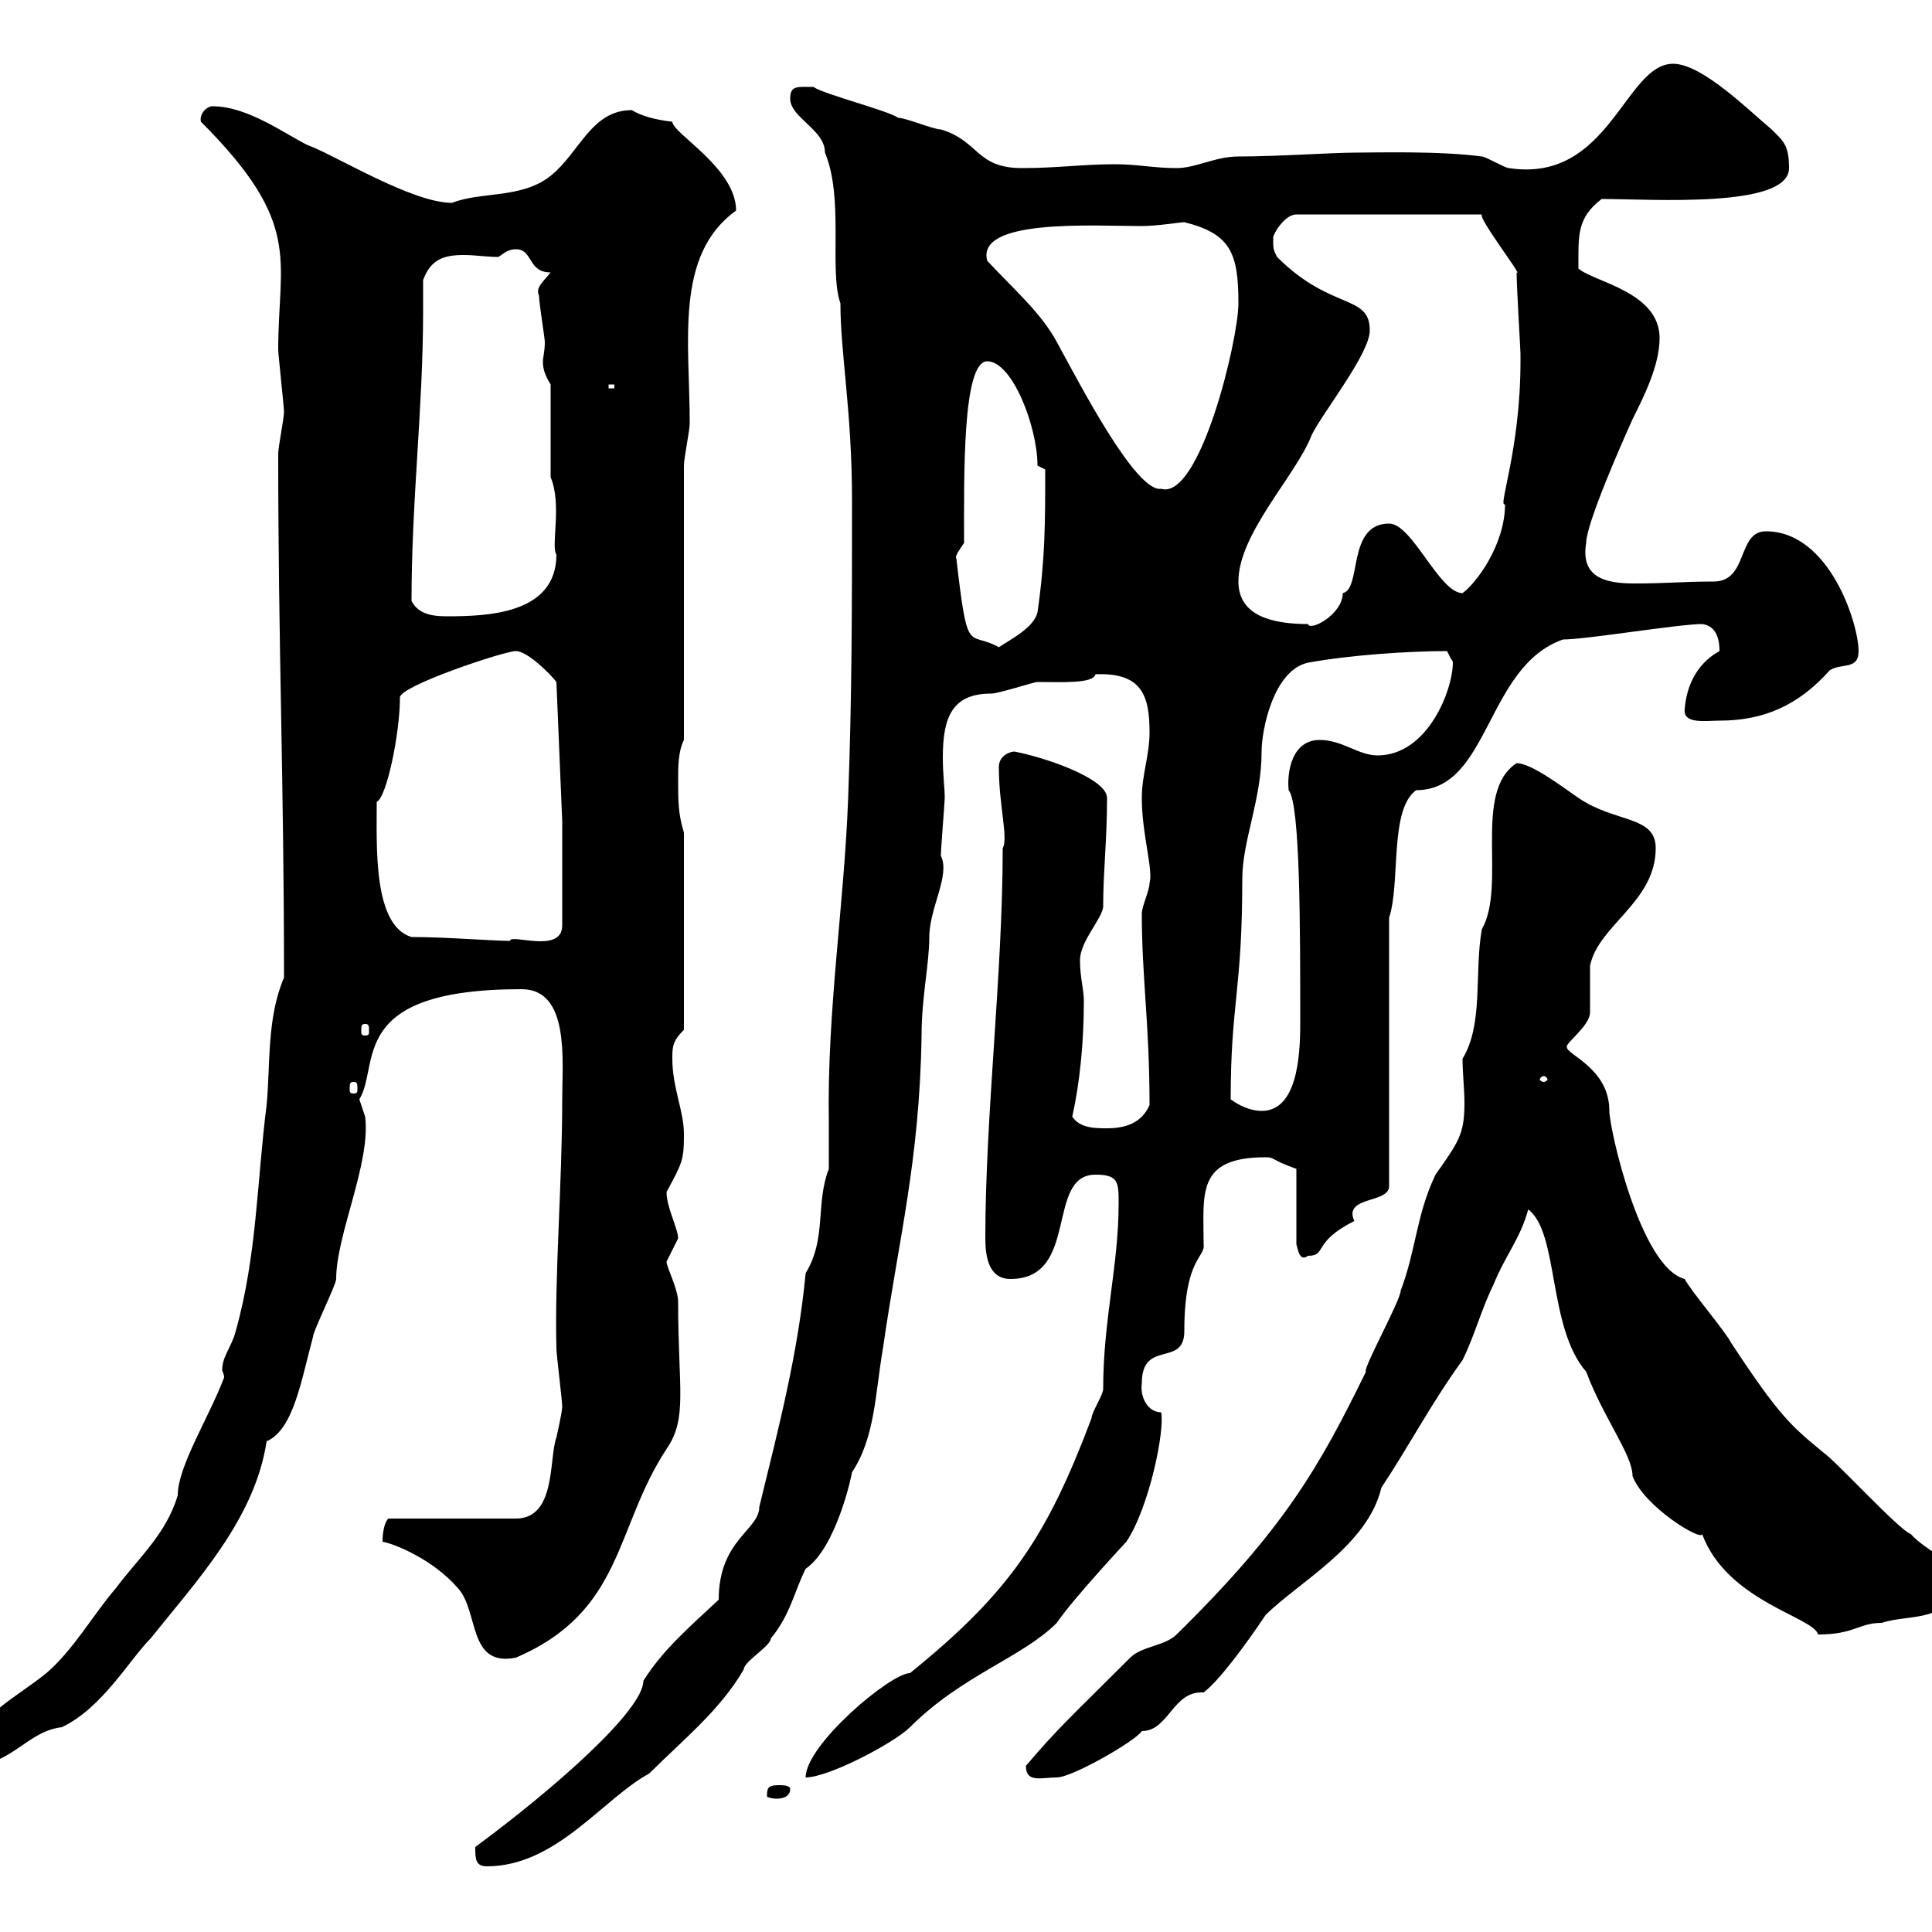 <svg xmlns="http://www.w3.org/2000/svg" xmlns:xlink="http://www.w3.org/1999/xlink" width="300" height="300"><path d="M73.80 286.80C73.80 288.60 73.80 289.80 75.60 289.80C86.40 289.80 93.60 279.30 100.80 275.40C105.90 270.30 111.90 265.50 115.50 259.20C115.50 258 119.70 255.60 119.70 254.40C122.70 250.80 123.30 247.20 125.10 243.60C129.90 240.30 132.30 228.90 132.30 228.60C135.90 223.20 135.90 216.30 137.10 209.40C139.50 192.60 142.80 180.30 143.10 160.80C143.10 154.80 144.30 149.70 144.30 145.50C144.30 141 147.60 135.90 146.10 132.90C146.10 131.70 146.70 124.50 146.70 123.90C146.70 122.40 146.40 120.30 146.40 117.60C146.40 111.30 147.90 107.70 153.90 107.70C155.10 107.70 160.50 105.90 161.10 105.90C164.70 105.90 169.80 106.20 170.10 104.70C177.30 104.40 178.50 108 178.50 113.70C178.50 117.30 177.30 120.30 177.30 123.90C177.30 129.60 179.10 135 178.50 137.10C178.50 138.30 177.30 140.70 177.30 141.90C177.30 151.80 178.50 159 178.50 171.60C177.30 174.30 174.90 175.20 171.90 175.20C170.10 175.20 167.70 175.20 166.50 173.40C167.70 168 168.30 161.70 168.30 155.40C168.30 153.60 167.70 151.80 167.70 149.10C167.70 146.10 171.30 142.50 171.30 140.70C171.30 135.30 171.90 130.50 171.90 123.90C171.90 120.90 162.30 117.60 157.50 116.70C156.90 116.70 155.10 117.30 155.10 119.10C155.10 125.10 156.60 130.20 155.70 131.70C155.70 151.20 153 173.10 153 192.30C153 195.30 153.60 198.60 156.90 198.60C167.70 198.60 162.30 182.40 170.10 182.40C173.70 182.40 173.70 183.60 173.70 186.90C173.70 196.50 171.30 204.90 171.30 215.70C171.30 216.60 169.50 219.30 169.50 220.20C162.60 238.50 156.90 247.20 141.30 259.80C138.30 259.80 125.10 270.90 125.10 276C128.70 276 138.90 270.60 141.30 268.20C149.40 260.10 158.70 257.40 164.10 252C166.50 248.40 174.90 239.40 174.90 239.40C178.50 234 180.90 222 180.30 219.30C178.20 219.30 177 216.90 177.30 214.80C177.30 207.90 183.90 212.40 183.90 206.70C183.90 195.30 187.20 195.30 186.90 193.20C186.90 185.40 185.70 179.70 196.50 179.70C198 179.70 197.10 180 201.30 181.50L201.30 193.20C201.60 194.40 201.90 195.90 203.10 195C206.10 195 203.70 192.90 210.30 189.60C208.50 185.70 215.70 186.90 215.70 184.20L215.70 142.50C217.50 137.10 215.70 125.70 219.90 122.70C231.30 122.70 230.70 103.50 242.70 99.30C246.30 99.30 260.70 96.90 264.30 96.90C266.70 97.20 267 99.60 267 101.10C263.70 102.90 261.90 106.20 261.60 110.10C261.30 112.50 264.90 111.90 267 111.90C273.90 111.90 279.30 109.50 284.10 104.10C285.90 102.90 288.60 104.10 288.60 101.10C288.60 96.90 284.10 82.50 274.20 82.50C269.70 82.50 271.50 90.30 266.10 90.30C261.30 90.30 258.90 90.60 253.80 90.60C249.30 90.60 245.40 89.70 246.30 84.30C246.30 81.30 252 68.40 253.50 65.10C255.30 61.50 257.70 56.70 257.70 52.50C257.70 45.30 247.50 43.80 245.10 41.70C245.10 36.60 244.80 33.90 248.70 30.90C256.50 30.90 277.80 32.40 277.80 26.10C277.80 22.50 276.90 21.90 275.10 20.10C271.50 17.10 264.30 9.90 259.80 9.90C252.30 9.90 249.90 28.50 234.30 26.10C233.70 26.10 230.70 24.30 230.10 24.30C223.50 23.40 213.30 23.70 210.30 23.70C207 23.70 198.30 24.30 192.30 24.30C188.70 24.30 185.70 26.10 182.70 26.10C179.10 26.10 176.70 25.50 173.10 25.50C168.30 25.50 164.10 26.10 158.70 26.10C151.50 26.10 152.10 21.90 146.10 20.10C144.90 20.10 140.70 18.30 139.50 18.30C137.70 17.10 128.10 14.70 126.30 13.50C123.90 13.50 122.70 13.20 122.70 15.30C122.70 18.30 128.10 20.10 128.10 23.70C131.10 30.90 128.70 42 130.50 47.10C130.50 54.90 132.30 63.90 132.30 77.70C132.30 93.30 132.30 108.30 131.70 123.90C131.10 140.40 128.40 156.90 128.70 174.30C128.70 176.70 128.70 178.80 128.70 181.50C126.60 186.90 128.40 192.30 125.10 197.70C123.90 210.30 120.90 221.70 117.90 234C117.90 237.60 111.60 239.10 111.60 248.40C107.10 252.60 102.90 256.20 99.90 261C99.90 265.50 86.40 277.50 73.80 286.80ZM120.90 277.20C119.10 277.20 119.10 277.80 119.10 279C119.10 279 119.70 279.30 120.60 279.30C121.50 279.30 122.70 279 122.70 277.80C122.70 277.20 121.50 277.20 120.90 277.20ZM159.30 274.20C159.30 276.90 161.70 276 164.10 276C166.50 276 176.40 270.30 177.30 268.80C181.50 268.80 182.10 262.50 186.90 262.80C189.30 261 193.50 255.30 196.50 250.80C201.60 245.70 212.40 240 214.50 231C218.70 224.70 222.30 217.80 227.10 211.20C228.90 207.60 230.10 203.10 231.90 199.50C233.70 195 236.10 192.30 237.30 187.80C242.10 191.40 240.30 206.10 246.30 213C249 220.20 253.50 225.90 253.50 229.20C255.30 234 264.30 239.40 264.30 238.20C268.20 248.70 281.70 251.10 282.30 253.80C288 253.80 288.60 252 292.20 252C296.70 250.50 302.70 252.30 304.80 244.80C304.80 243.30 299.10 240.90 296.70 238.20C294.90 237.60 285 226.80 283.20 225.60C278.10 221.40 276.30 219.90 268.80 208.50C267.90 206.70 262.50 200.40 261.60 198.60C254.70 196.80 249.90 175.20 249.90 172.50C249.90 165.90 243.30 163.80 243.30 162.60C243 162 246.90 159.30 246.90 157.20C246.90 156.30 246.90 150.90 246.90 150C248.10 143.70 257.10 140.10 257.10 131.70C257.10 126.60 250.80 127.80 245.10 123.90C243.30 122.70 237.90 118.50 235.50 118.50C228.60 123 234 137.40 230.10 144.30C228.90 150.90 230.40 159 227.10 164.40C227.10 166.50 227.40 169.20 227.40 171.30C227.40 176.10 226.50 177.30 222.90 182.40C219.90 188.70 219.90 194.10 217.50 200.40C217.50 201.90 211.50 212.70 212.10 213C204.90 227.70 199.50 237.30 182.70 253.80C180.90 255.60 177.30 255.60 175.50 257.40C166.20 266.70 164.40 268.20 159.30 274.20ZM-5.40 272.40C-5.40 273.60-5.40 274.20-4.80 274.20C1.80 274.20 4.20 268.80 9.60 268.20C15.90 265.20 20.10 257.70 23.40 254.40C30.60 245.40 39.60 235.80 41.40 223.80C45.60 222 46.80 214.20 48.60 207.60C48.60 206.70 52.20 199.50 52.20 198.60C52.20 191.70 57.60 180.60 56.70 173.40C56.70 173.40 55.80 170.70 55.80 170.70C59.10 165.30 53.70 153.60 81 153.60C88.50 153.60 87.30 164.70 87.30 170.70C87.30 183.90 86.10 198 86.40 209.40C86.40 210.30 87.30 217.50 87.30 218.40C87.30 219.30 86.40 223.20 86.40 223.20C85.20 226.50 86.40 235.80 80.10 235.80L60.30 235.80C59.70 236.40 59.40 237.90 59.40 239.40C61.20 239.70 67.20 242.10 71.10 246.60C74.40 250.20 72.60 258.90 80.10 257.40C96.90 250.20 95.40 237.30 103.50 225C106.80 220.20 105.30 215.70 105.30 202.20C105.30 200.10 103.50 196.80 103.50 195.90C103.50 195.90 105.30 192.30 105.30 192.30C105.30 190.80 103.50 187.50 103.50 185.10C105.90 180.60 106.20 180.30 106.20 176.10C106.20 172.50 104.40 168.90 104.40 164.40C104.40 162.60 104.40 161.70 106.20 159.90L106.20 129.30C105.30 126.30 105.30 124.50 105.30 120.90C105.30 119.10 105.30 116.70 106.20 114.90L106.20 72.30C106.20 71.10 107.10 66.90 107.10 65.70C107.10 53.10 104.70 39.60 114.30 32.70C114.30 26.10 104.40 20.70 104.40 18.90C101.70 18.60 99.60 18 98.10 17.10C91.80 17.10 90 23.70 85.50 27.30C81 30.90 74.70 29.70 70.20 31.50C63.90 31.50 51.90 24 47.70 22.50C44.10 20.70 38.40 16.50 33 16.50C32.10 16.50 30.90 17.70 31.20 18.90C47.10 34.80 43.20 40.20 43.20 54.30C43.20 54.90 44.10 63.30 44.10 63.90C44.10 65.10 43.20 69.30 43.20 70.50C43.20 100.50 44.10 121.20 44.10 151.80C41.40 158.10 42 165.30 41.40 171.60C39.90 183.30 39.90 195 36.60 206.70C36 209.10 34.50 210.60 34.50 212.70C34.50 213 34.80 213.30 34.80 213.90C32.40 220.20 27.60 227.70 27.60 232.20C25.80 238.20 21.60 241.80 18 246.60C14.40 250.80 11.40 256.20 7.20 259.80C2.40 263.70-3.60 266.40-5.40 272.40ZM191.10 170.70C191.10 155.70 192.90 153.90 192.90 136.50C192.90 130.50 195.90 124.20 195.90 116.70C195.90 113.40 197.70 104.10 203.10 102.90C209.70 101.70 218.70 101.10 224.70 101.10L225.30 102.30C225.30 102.30 225.60 102.60 225.60 102.90C225.60 107.10 221.70 117.30 213.90 117.30C210.90 117.30 208.50 114.90 204.90 114.90C200.70 114.90 199.80 119.70 200.10 122.70C201.90 124.80 201.90 144 201.90 159C201.90 164.40 201.30 172.50 195.90 172.50C194.10 172.50 192.30 171.60 191.10 170.70ZM54.90 168C55.50 168 55.50 168.30 55.50 169.20C55.50 169.50 55.50 169.80 54.90 169.80C54.30 169.80 54.30 169.50 54.30 169.20C54.30 168.30 54.30 168 54.90 168ZM239.70 167.10C240 167.10 240.30 167.40 240.30 167.70C240.30 167.70 240 168 239.70 168C239.40 168 239.10 167.70 239.10 167.70C239.10 167.40 239.40 167.10 239.70 167.10ZM56.70 159C57.30 159 57.30 159.30 57.30 160.20C57.30 160.50 57.30 160.80 56.70 160.80C56.10 160.80 56.10 160.50 56.10 160.20C56.10 159.30 56.10 159 56.70 159ZM63.90 145.50C57.90 143.70 58.50 131.40 58.50 124.50C60 123.90 62.10 114 62.10 108.30C62.10 106.50 78.30 101.10 80.10 101.10C81.90 101.10 85.50 104.70 86.40 105.90L87.30 127.50L87.30 143.70C87.30 148.20 79.20 144.90 79.20 146.10C76.50 146.10 69.30 145.50 63.90 145.50ZM148.50 86.70C148.20 86.40 149.10 85.20 149.70 84.30C149.70 74.10 149.40 56.10 153.30 56.10C157.20 56.10 161.10 66.30 161.10 72.30L162.30 72.90C162.30 81.30 162.30 86.70 161.10 95.10C160.50 97.50 156.90 99.30 155.10 100.50C150.30 97.80 150.30 102.30 148.50 86.70ZM192.30 90.30C192.30 82.80 201.30 73.80 203.70 67.50C205.50 63.90 212.70 54.90 212.70 51.30C212.70 45.60 206.70 48.30 198.30 39.90C197.70 38.70 197.70 38.70 197.70 36.90C197.70 36.30 199.50 33.30 201.30 33.30L230.10 33.30C229.50 33.90 236.70 43.20 235.50 42.30C235.50 44.70 236.10 54.30 236.10 54.90C236.10 54.90 236.10 56.10 236.10 56.10C236.10 69.90 232.50 78.90 233.70 78.30C233.70 84.60 229.20 90.60 227.10 92.10C223.50 92.10 219.30 81.30 215.70 81.30C209.10 81.30 211.50 91.50 208.50 92.10C208.50 95.40 203.40 98.10 203.10 96.90C197.70 96.90 192.30 95.70 192.30 90.30ZM63.90 93.30C63.90 77.70 65.70 63.30 65.70 48.30C65.70 46.80 65.70 45.30 65.70 43.50C66.90 40.20 69 39.60 72 39.60C73.80 39.60 75.60 39.90 77.40 39.90C78.30 39.30 78.90 38.70 80.10 38.70C82.80 38.70 81.90 42.30 85.50 42.30C84.30 43.80 83.10 44.70 83.70 45.90C83.70 47.10 84.60 52.50 84.60 53.10C84.60 54.60 84.30 55.50 84.30 56.10C84.30 57.30 84.60 58.20 85.50 59.70L85.50 74.10C87.30 78.30 85.50 84.90 86.40 86.10C86.40 95.40 75.60 95.70 69.30 95.70C66.60 95.70 64.80 95.10 63.90 93.30ZM153.30 40.50C151.50 33.90 169.80 35.10 177.30 35.10C179.70 35.10 183.30 34.50 183.90 34.50C191.10 36.30 192.30 39.30 192.30 47.10C192.30 52.80 186.30 77.70 180.30 75.90C176.40 76.50 167.70 59.70 164.10 53.10C161.70 48.60 157.20 44.70 153.30 40.50ZM94.50 59.70L95.40 59.70L95.40 60.30L94.50 60.30Z"/></svg>